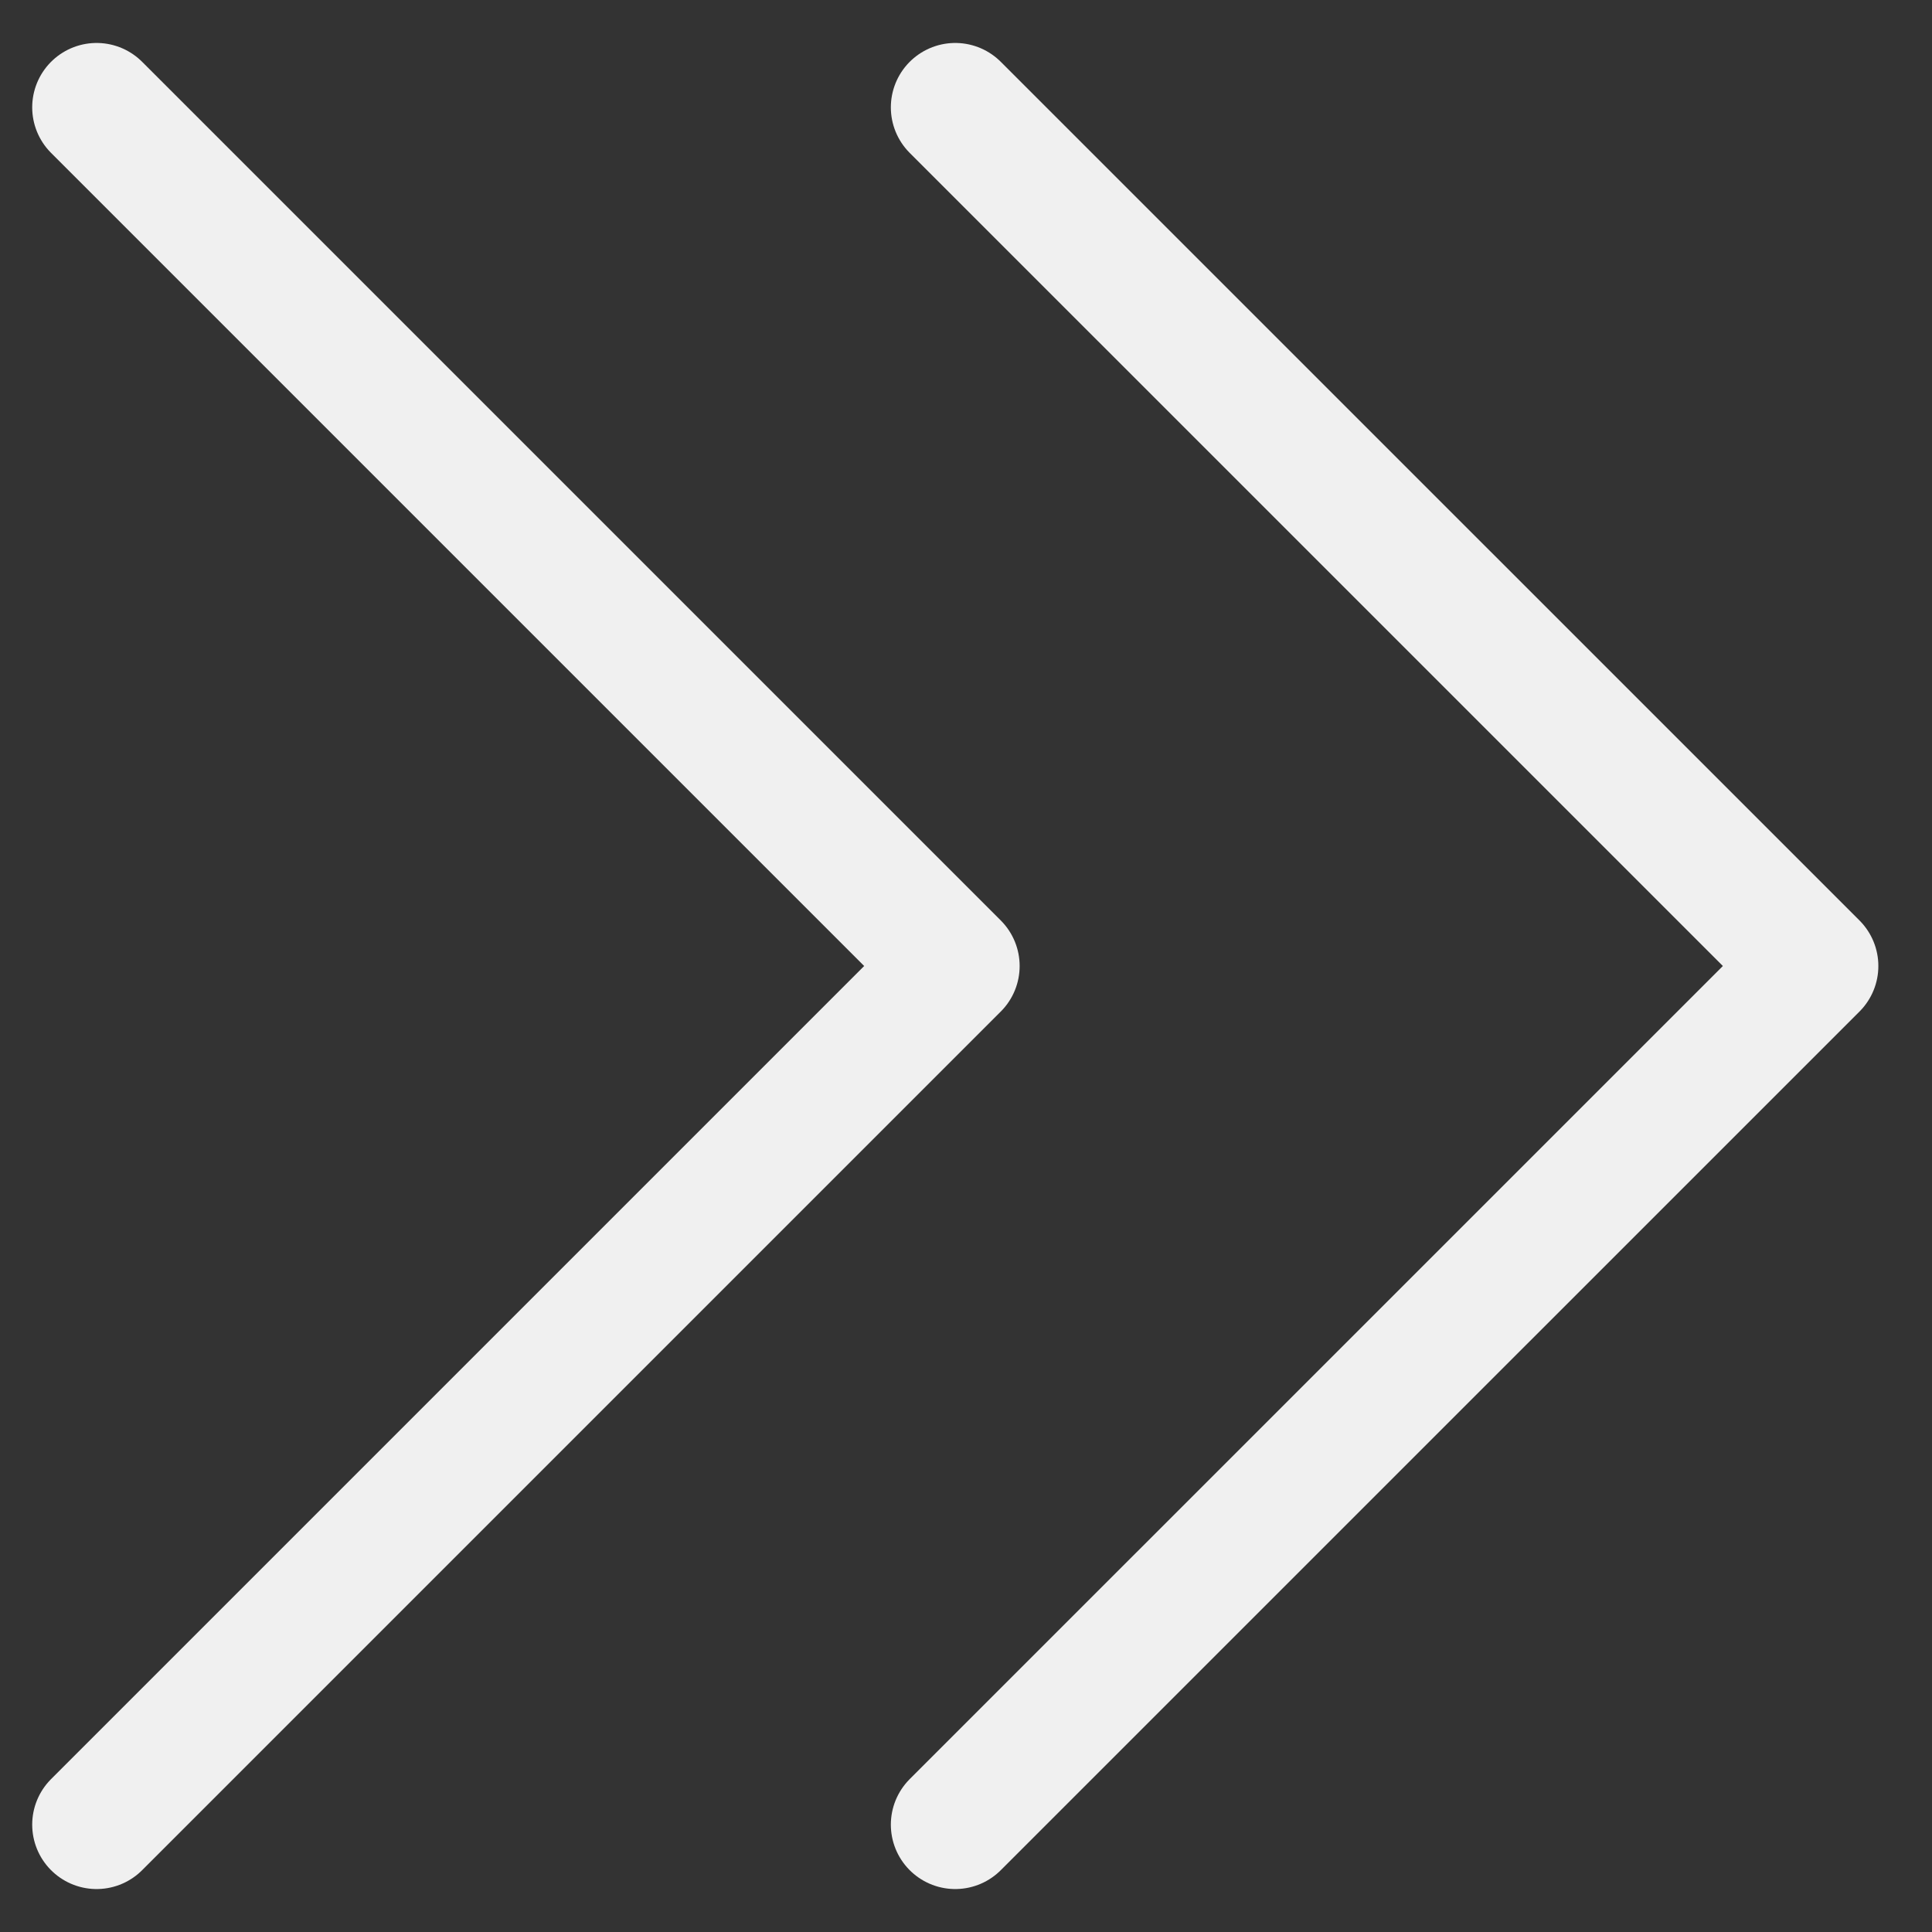 <svg width="30" height="30" viewBox="0 0 30 30" fill="none" xmlns="http://www.w3.org/2000/svg">
<rect x="0" y="0" width="30" height="30" fill="#333333" stroke="none"/>
<path d="M1.5 28.333L14.833 15L1.5 1.667" stroke="#F0F0F0" stroke-width="2" stroke-linecap="round" stroke-linejoin="round"/>
<path d="M14.833 28.333L28.167 15L14.833 1.667" stroke="#F0F0F0" stroke-width="2" stroke-linecap="round" stroke-linejoin="round"/>
</svg>
